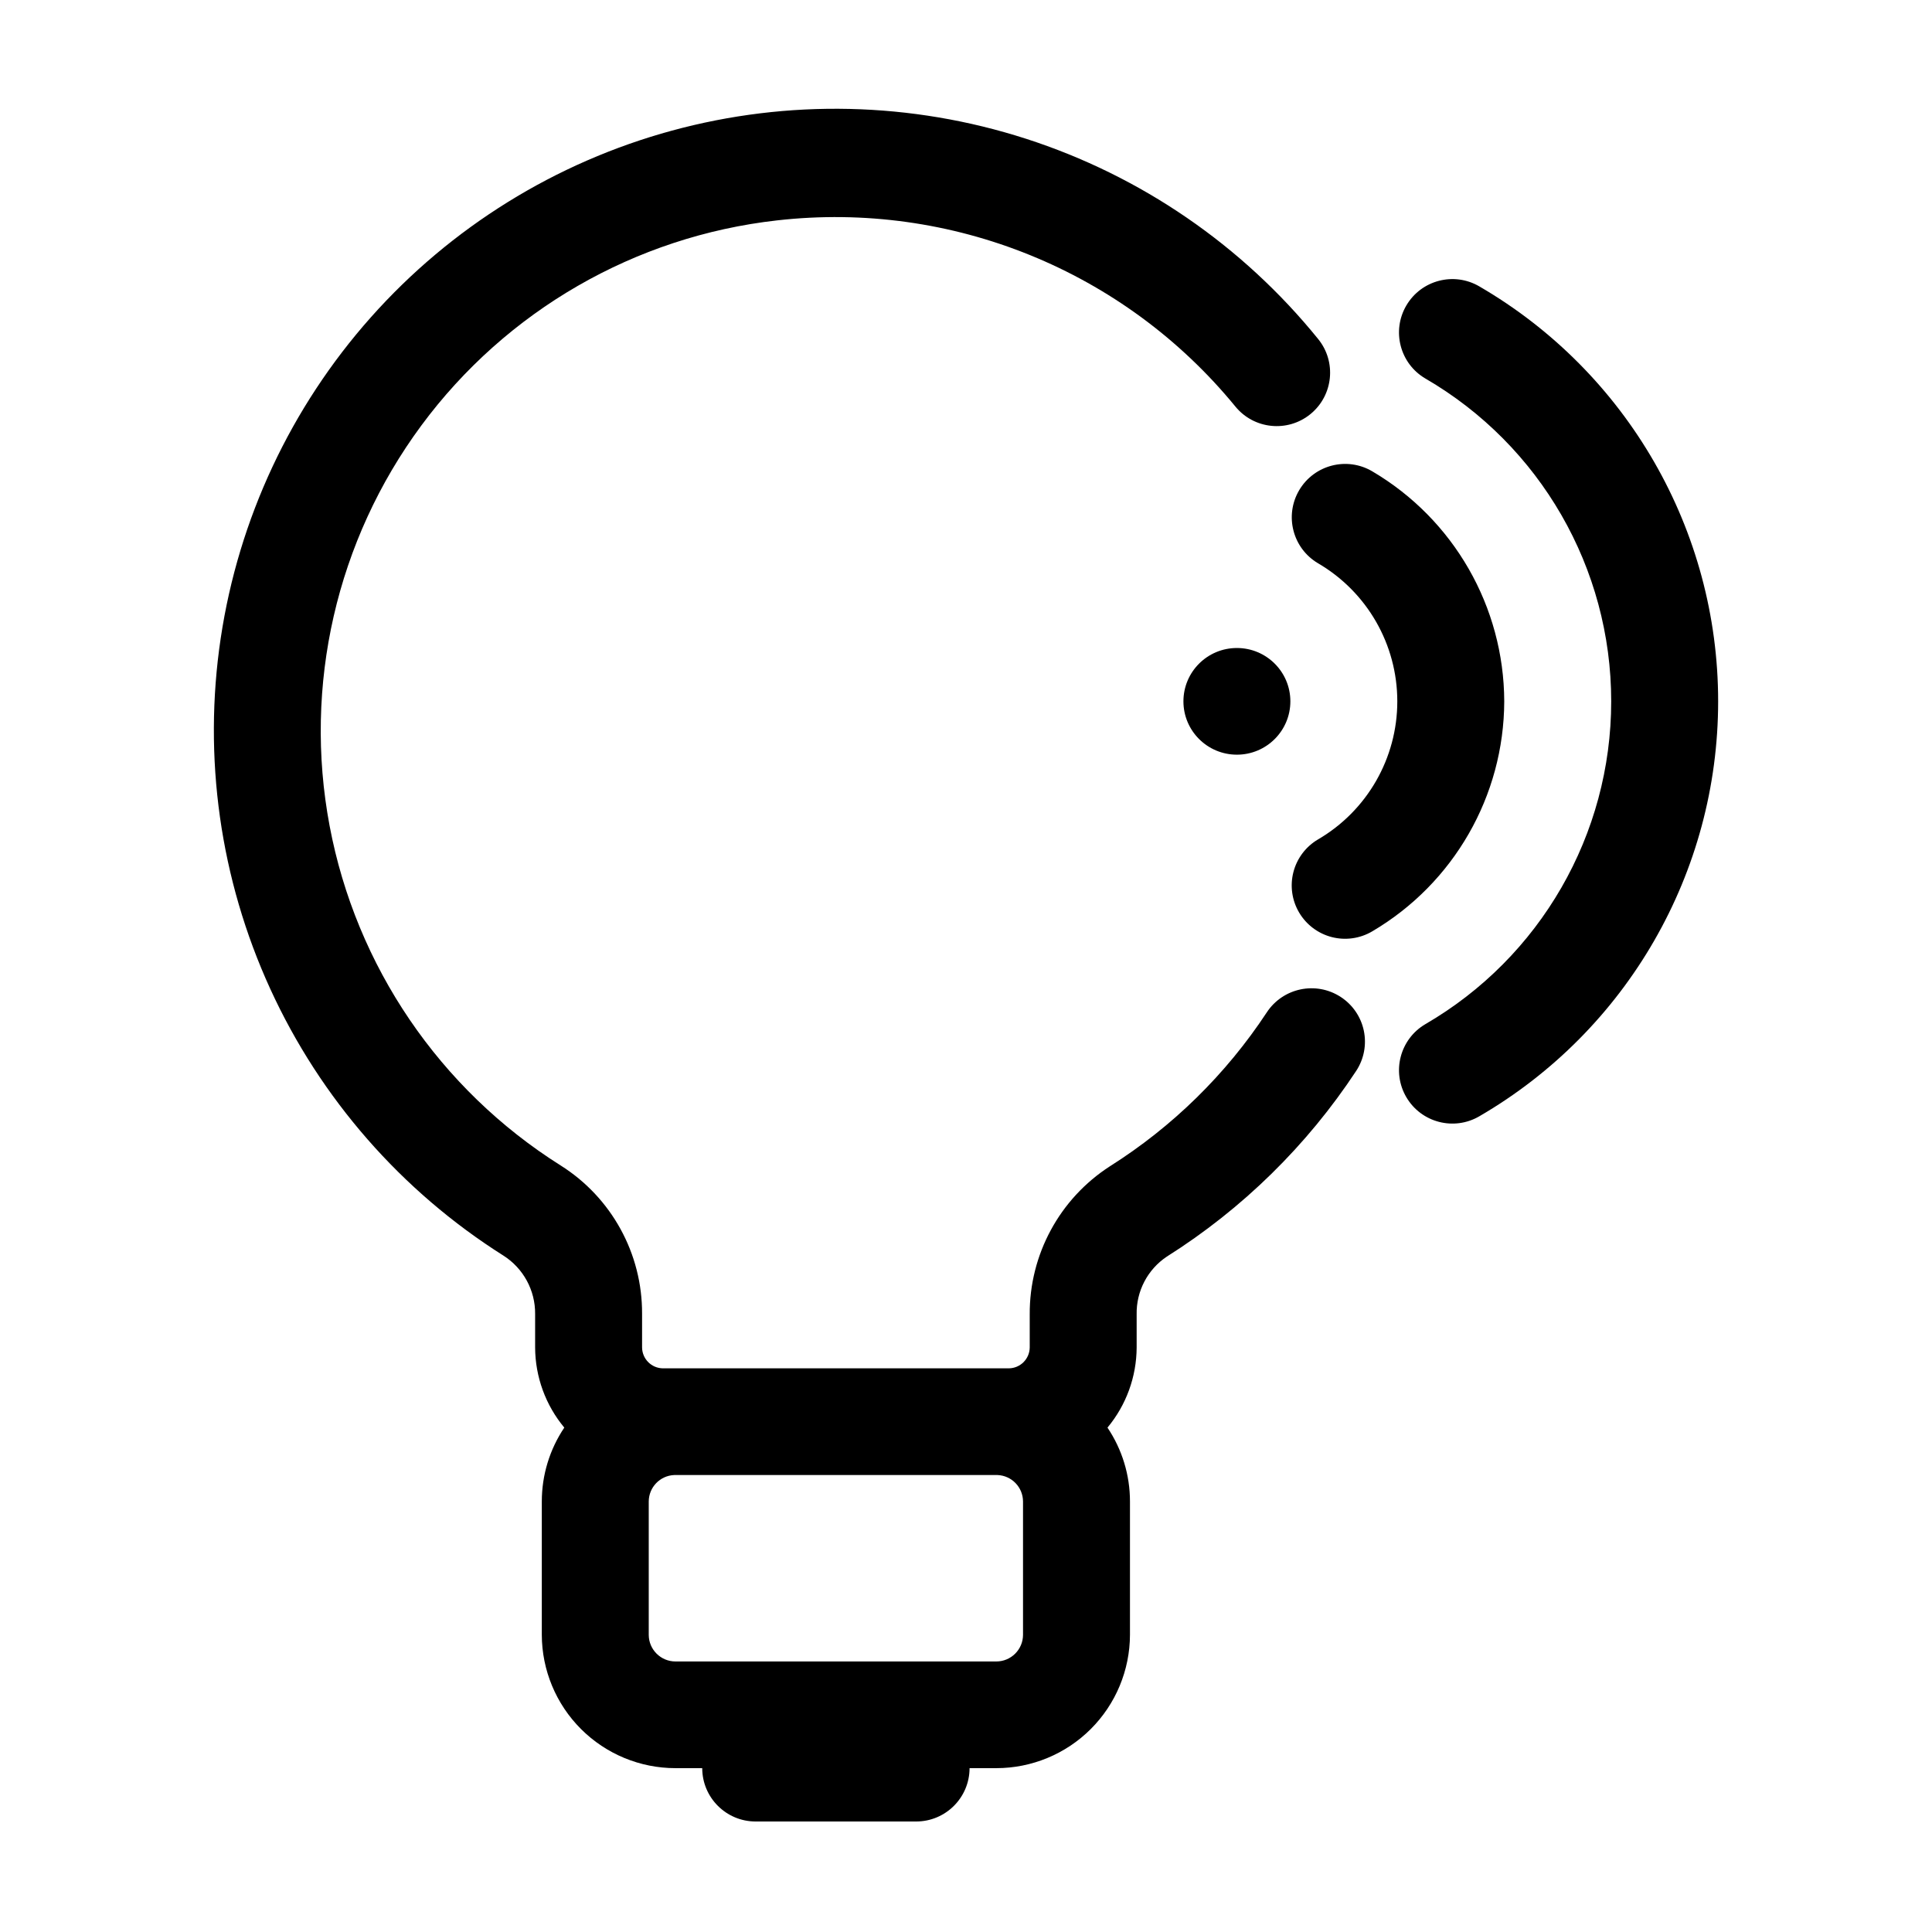 <?xml version="1.0" encoding="UTF-8"?>
<!-- The Best Svg Icon site in the world: iconSvg.co, Visit us! https://iconsvg.co -->
<svg fill="#000000" width="800px" height="800px" version="1.1" viewBox="144 144 512 512" xmlns="http://www.w3.org/2000/svg">
 <g>
  <path d="m499.3 408.2c-6.555-4.262-15.32-2.422-19.605 4.117-10.801 16.391-24.973 30.289-41.57 40.766-13.324 8.598-21.336 23.406-21.238 39.266v8.762c-0.047 3.035-2.496 5.477-5.531 5.512h-91.672c-3.031-0.035-5.484-2.477-5.527-5.512v-8.902c0.082-15.973-8.086-30.855-21.602-39.363-32.027-20.184-54.203-52.789-61.207-89.988-7-37.203 1.805-75.641 24.301-106.08 22.5-30.445 56.66-50.145 94.277-54.371 46.23-5.258 91.973 13.312 121.45 49.316 4.941 6.051 13.848 6.953 19.902 2.019 6.055-4.938 6.969-13.844 2.043-19.902-20.113-24.828-47.016-43.266-77.426-53.07-30.41-9.805-63.016-10.551-93.844-2.148-30.828 8.406-58.543 25.594-79.773 49.473-21.227 23.883-35.051 53.422-39.785 85.02-4.734 31.598-0.172 63.895 13.125 92.945 13.301 29.051 34.762 53.609 61.773 70.676 5.293 3.359 8.477 9.211 8.422 15.477v8.902c0.035 7.758 2.769 15.258 7.731 21.219-3.887 5.785-5.961 12.598-5.961 19.566v35.34c0.023 9.379 3.766 18.367 10.406 24.992s15.637 10.348 25.02 10.348h7.086c0.008 7.816 6.352 14.145 14.168 14.137h42.508c7.816 0.008 14.16-6.32 14.172-14.137h7.086-0.004c9.383 0 18.379-3.723 25.02-10.348s10.383-15.613 10.406-24.992v-35.34c0.004-6.969-2.074-13.781-5.961-19.566 4.965-5.961 7.695-13.461 7.731-21.219v-8.762c-0.129-6.144 2.887-11.93 8-15.34 20.047-12.656 37.164-29.445 50.203-49.246 2.051-3.141 2.769-6.965 1.996-10.637-0.773-3.672-2.977-6.883-6.121-8.926zm-84.188 169.04c-0.008 3.906-3.18 7.066-7.086 7.066h-85.02 0.004c-3.906 0-7.078-3.16-7.086-7.066v-35.34c0.023-3.758 2.988-6.84 6.742-7h85.703c3.754 0.16 6.723 3.242 6.742 7z"/>
  <path d="m485.96 329.86c0 7.809-6.344 14.137-14.168 14.137-7.828 0-14.172-6.328-14.172-14.137 0-7.805 6.344-14.133 14.172-14.133 7.824 0 14.168 6.328 14.168 14.133"/>
  <path d="m542.64 329.86c-0.082-25.062-13.371-48.23-34.969-60.949-6.727-3.973-15.398-1.734-19.371 4.992-3.969 6.731-1.734 15.402 4.996 19.371 13.008 7.598 21.004 21.527 21.004 36.59s-7.996 28.992-21.004 36.586c-3.238 1.902-5.586 5.016-6.527 8.652-0.941 3.637-0.398 7.496 1.512 10.73s5.027 5.574 8.664 6.508c3.637 0.934 7.496 0.383 10.727-1.531 21.598-12.719 34.891-35.883 34.969-60.949z"/>
  <path d="m536.06 219.91c-6.738-3.957-15.406-1.699-19.363 5.039-3.953 6.738-1.699 15.406 5.039 19.359 30.488 17.707 49.25 50.297 49.25 85.551 0 35.258-18.762 67.848-49.25 85.551-6.734 3.957-8.992 12.625-5.039 19.363 3.957 6.738 12.625 8.992 19.363 5.039 39.164-22.766 63.266-64.648 63.266-109.95 0-45.301-24.102-87.184-63.266-109.95z"/>
 </g>
</svg>